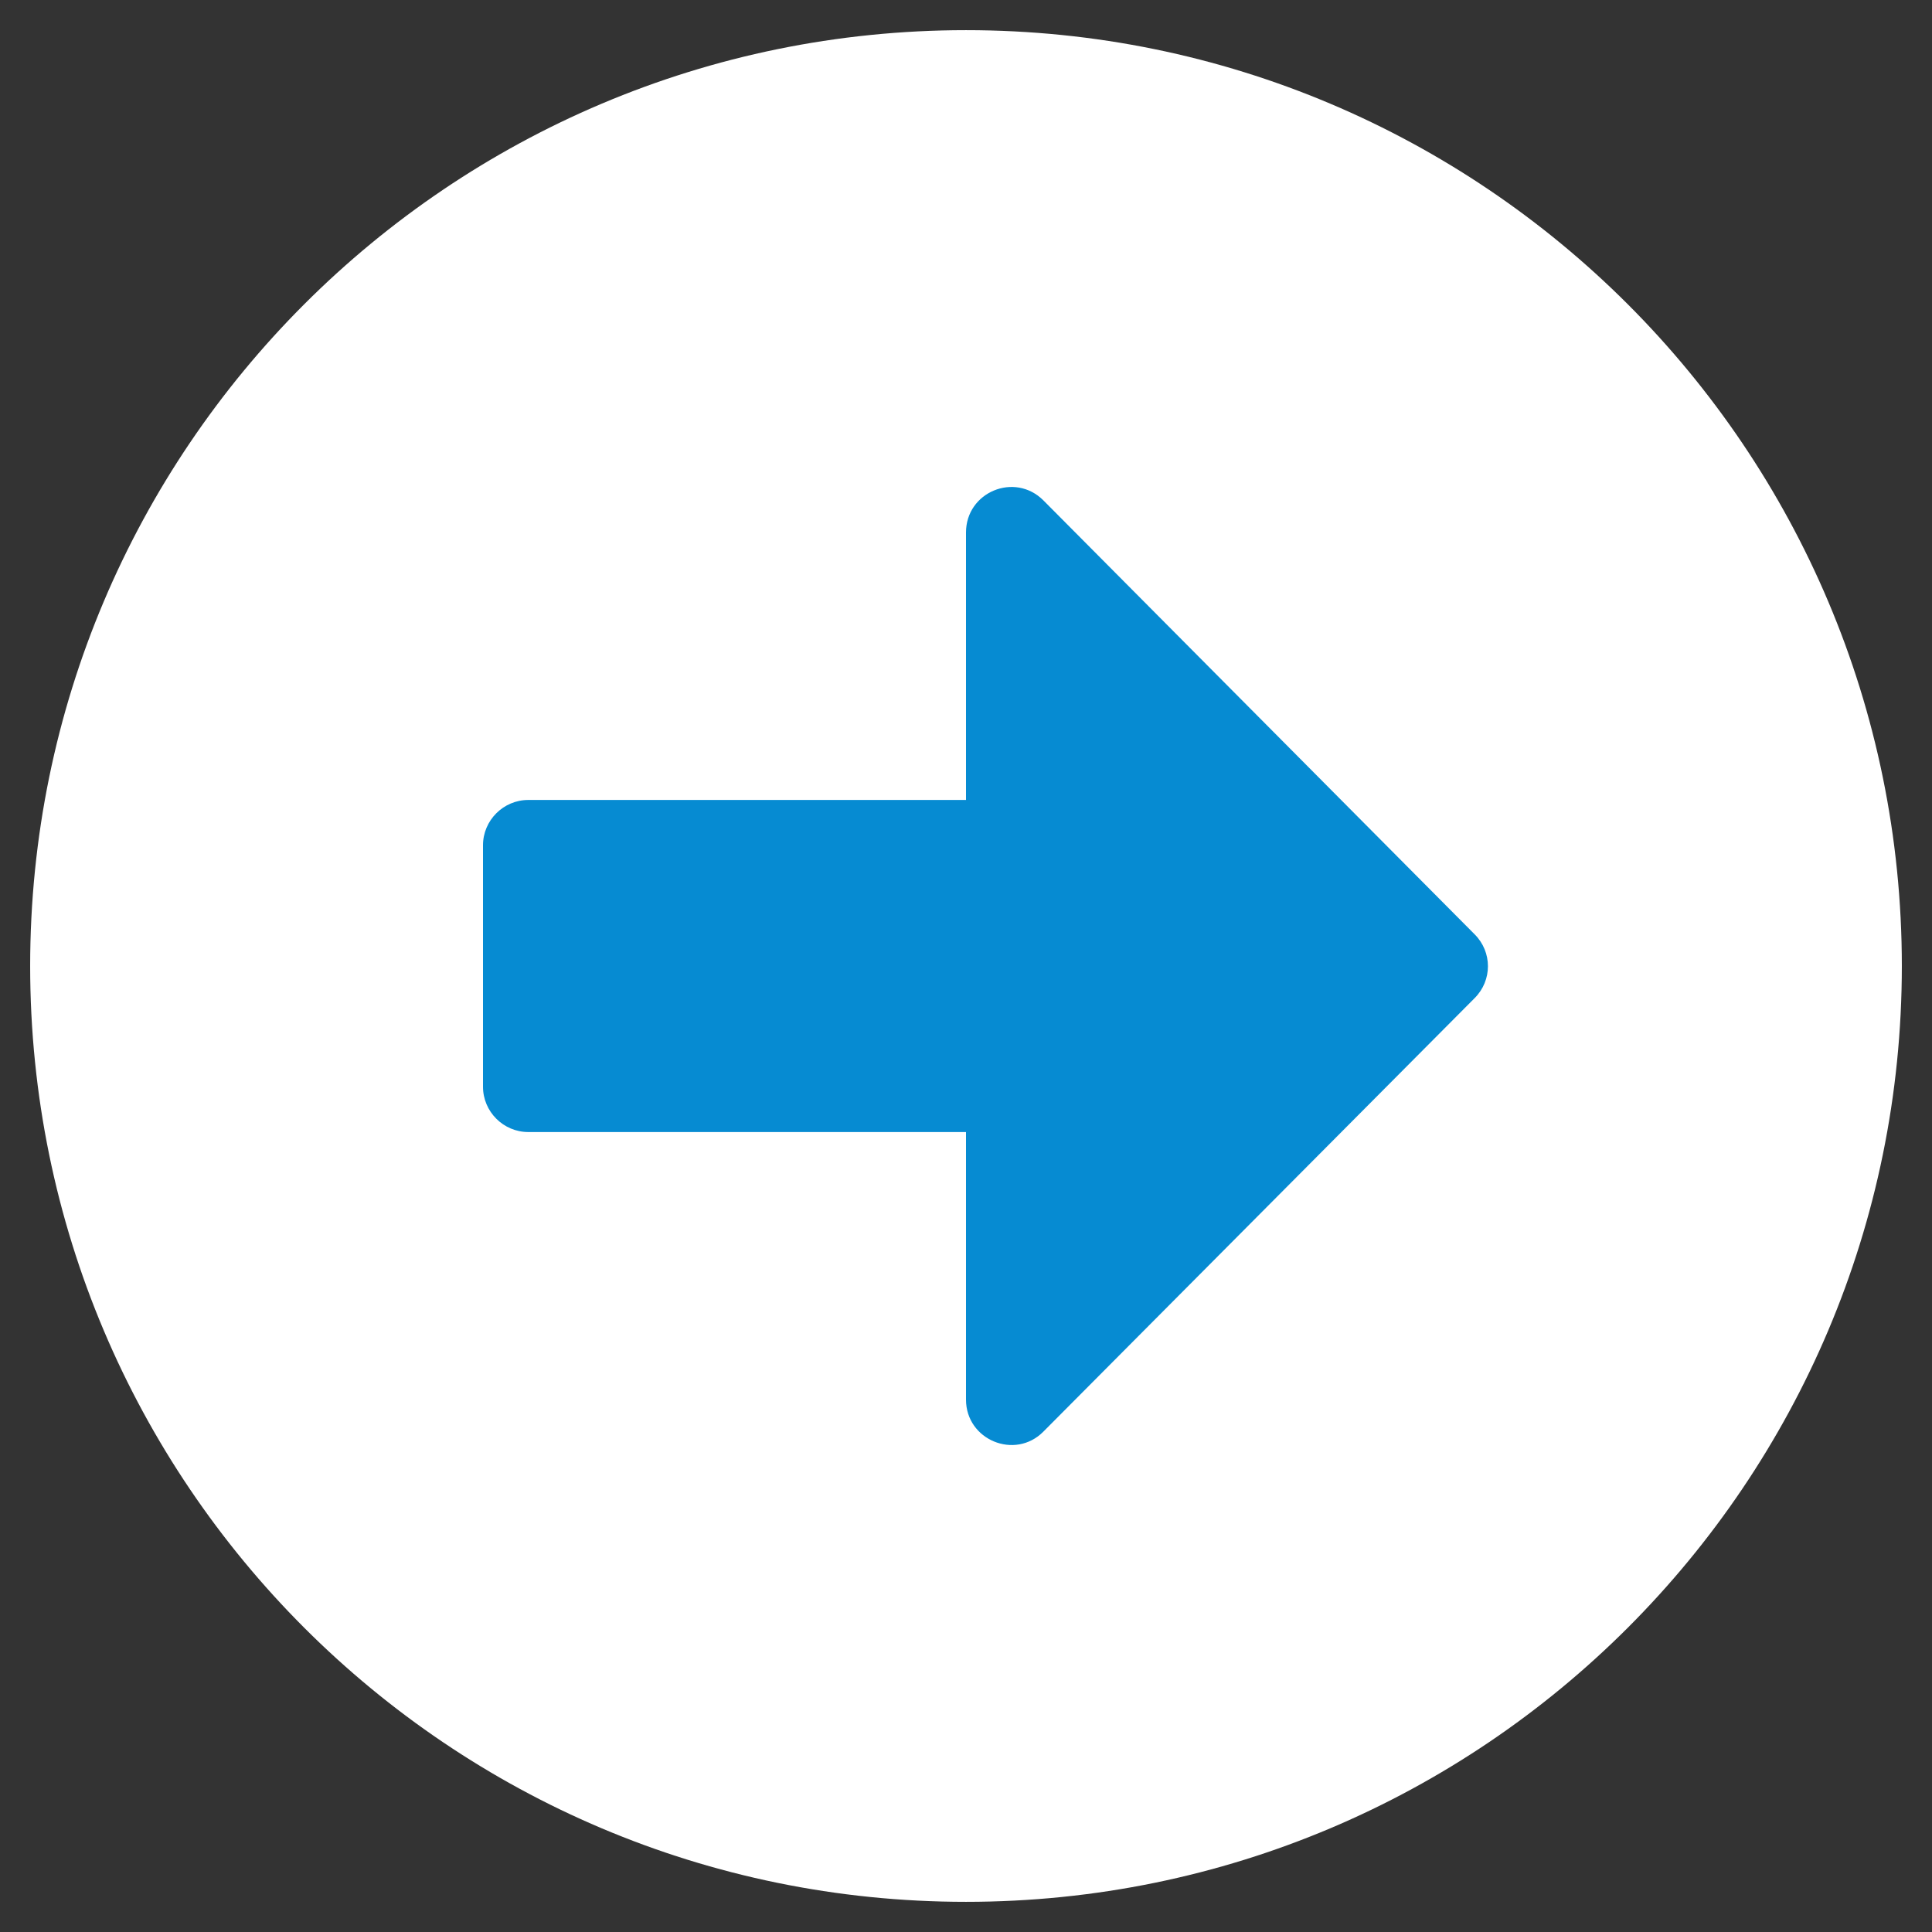 <svg width="18" height="18" viewBox="0 0 18 18" fill="none" xmlns="http://www.w3.org/2000/svg">
<rect x="0" y="0" width="18" height="18" fill="#333333" stroke="none"/>
<ellipse cx="9.5" cy="9.5" rx="6.5" ry="5.5" fill="#068BD2"/>
<path d="M9 0.281C13.816 0.281 17.719 4.184 17.719 9C17.719 13.816 13.816 17.719 9 17.719C4.184 17.719 0.281 13.816 0.281 9C0.281 4.184 4.184 0.281 9 0.281ZM4.922 10.547H9V13.04C9 13.416 9.457 13.605 9.721 13.338L13.739 9.299C13.904 9.134 13.904 8.87 13.739 8.705L9.721 4.662C9.454 4.395 9 4.584 9 4.961V7.453H4.922C4.69 7.453 4.5 7.643 4.5 7.875V10.125C4.5 10.357 4.69 10.547 4.922 10.547Z" fill="white"/>
</svg>
